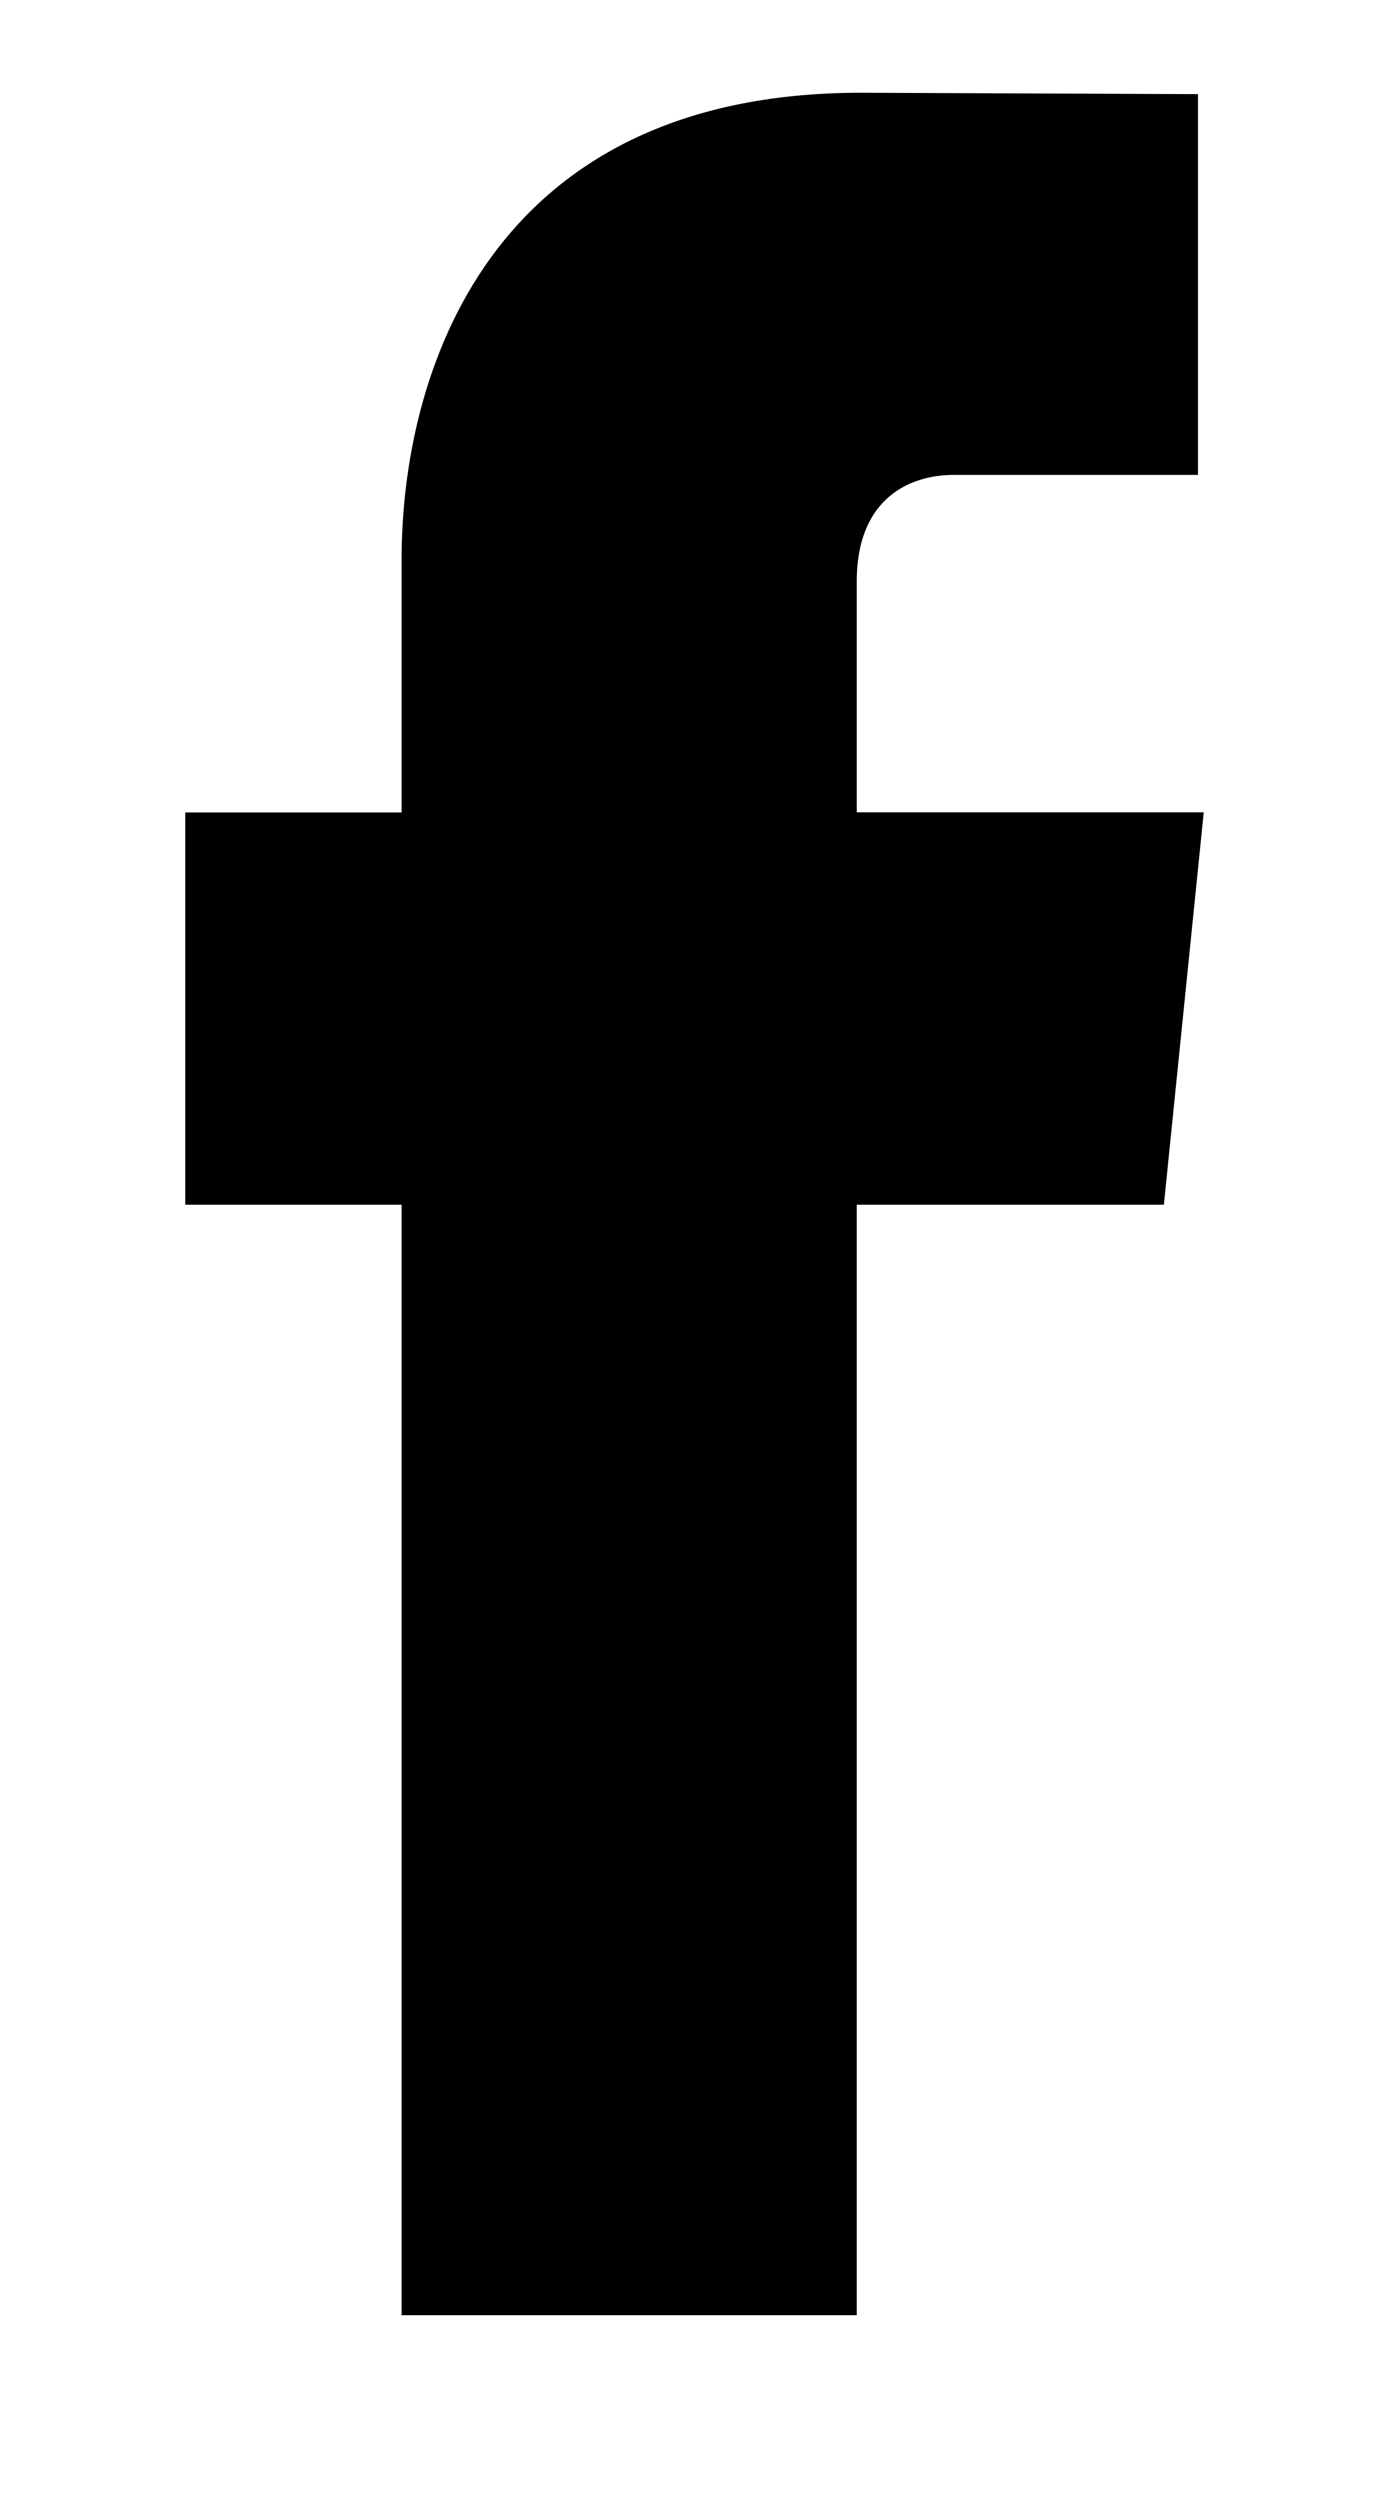<svg height="20" viewBox="0 0 11 20" width="11" xmlns="http://www.w3.org/2000/svg"><g fill-rule="evenodd"><path d="m0 0h10.37v19.259h-10.37z" fill="none"/><path d="m9.63 6.498h-2.776v-1.845c0-.692.453-.854.773-.854h1.957v-3.046l-2.698-.011c-2.993 0-3.673 2.273-3.673 3.727v2.03h-1.731v3.138h1.731v8.883h3.641v-8.883h2.457z"/></g></svg>
